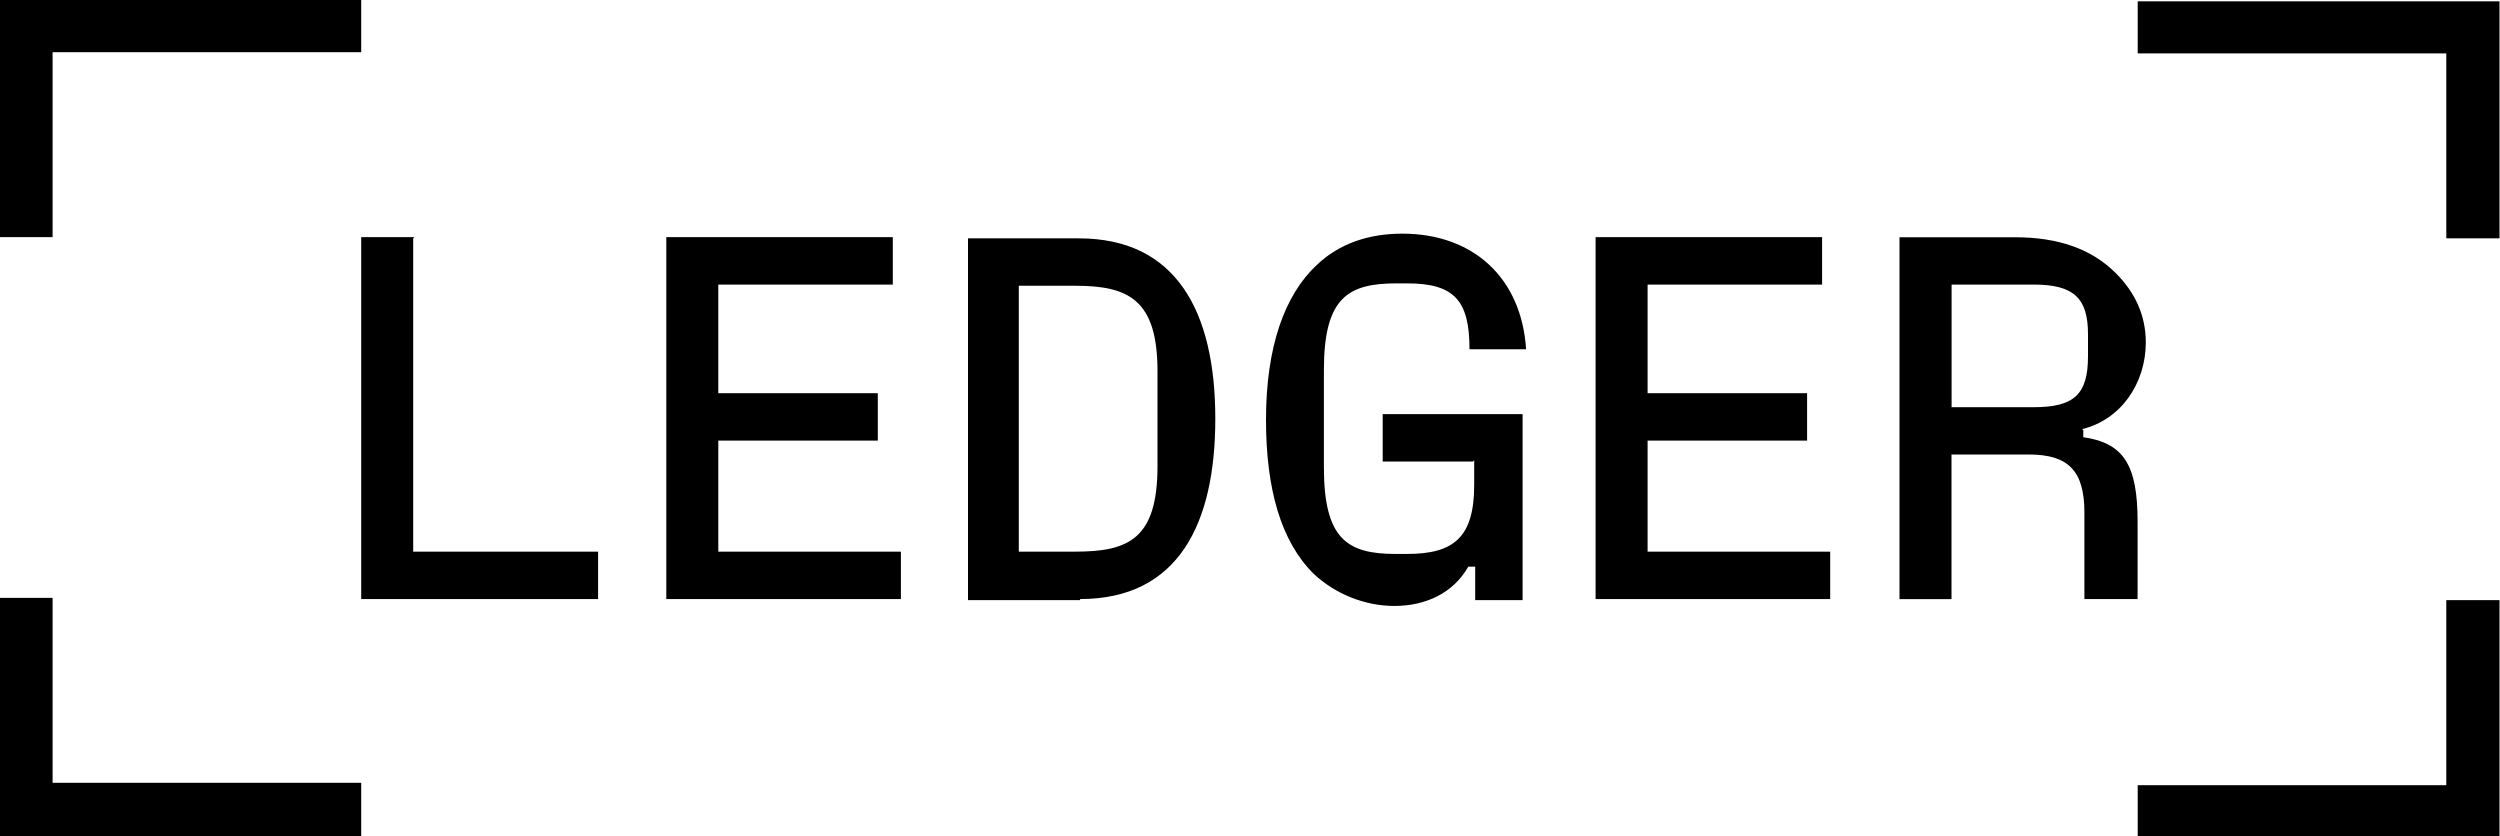 <?xml version="1.0" encoding="UTF-8"?> <svg xmlns="http://www.w3.org/2000/svg" width="290" height="97" viewBox="0 0 290 97" fill="none"><g clip-path="url(#clip0_588_59)"><path d="M247.973 90.943V97.116H289.942V69.617H283.771V91.082H247.973V90.943ZM247.973 0.023V6.196H283.771V27.65H289.942V0.151H247.973V0.023ZM226.385 47.224V33.01H235.909C240.607 33.01 242.208 34.623 242.208 38.777V41.329C242.208 45.75 240.595 47.235 235.909 47.235H226.385V47.224ZM241.535 49.776C245.955 48.709 248.913 44.543 248.913 39.717C248.913 36.63 247.706 33.95 245.421 31.676C242.602 28.856 238.716 27.522 233.751 27.522H220.342V69.501H226.374V52.723H235.352C239.911 52.723 241.79 54.603 241.79 59.43V69.49H247.961V60.509C247.961 53.942 246.349 51.389 241.663 50.716V49.916L241.535 49.776ZM191.121 51.111H209.623V45.611H191.121V33.01H211.363V27.51H185.089V69.49H212.303V63.99H191.121V51.111ZM171.007 53.396V56.216C171.007 62.249 168.733 64.257 163.235 64.257H161.889C156.263 64.257 153.572 62.516 153.572 54.197V42.931C153.572 34.484 156.391 32.871 162.017 32.871H163.223C168.722 32.871 170.462 34.878 170.462 40.517H177.027C176.494 32.198 170.856 27.104 162.678 27.104C158.653 27.104 155.301 28.311 152.76 30.724C149.002 34.217 146.856 40.25 146.856 48.697C146.856 56.738 148.596 62.783 152.354 66.531C154.906 68.944 158.386 70.29 161.739 70.29C165.358 70.29 168.571 68.817 170.323 65.73H171.123V69.617H176.621V48.036H160.393V53.536H170.856L171.007 53.396ZM118.181 33.149H124.746C130.917 33.149 134.27 34.762 134.27 43.07V54.069C134.27 62.516 130.917 63.99 124.746 63.99H118.181V33.149ZM125.291 69.49C136.683 69.49 140.975 60.776 140.975 48.57C140.975 36.096 136.416 27.65 125.152 27.65H112.288V69.617H125.291V69.49ZM83.323 51.111H101.825V45.611H83.323V33.01H103.565V27.51H77.291V69.49H104.504V63.99H83.323V51.111ZM48.07 27.51H41.899V69.49H69.379V63.99H47.931V27.65L48.07 27.51ZM-0.07 69.49V96.977H41.899V90.804H6.101V69.35H-0.07V69.49ZM-0.07 0.023V27.51H6.101V6.057H41.899V-0.116H-0.07V0.023Z" fill="black"></path></g><defs><clipPath id="clip0_588_59"><rect width="290" height="97" fill="white"></rect></clipPath></defs></svg> 